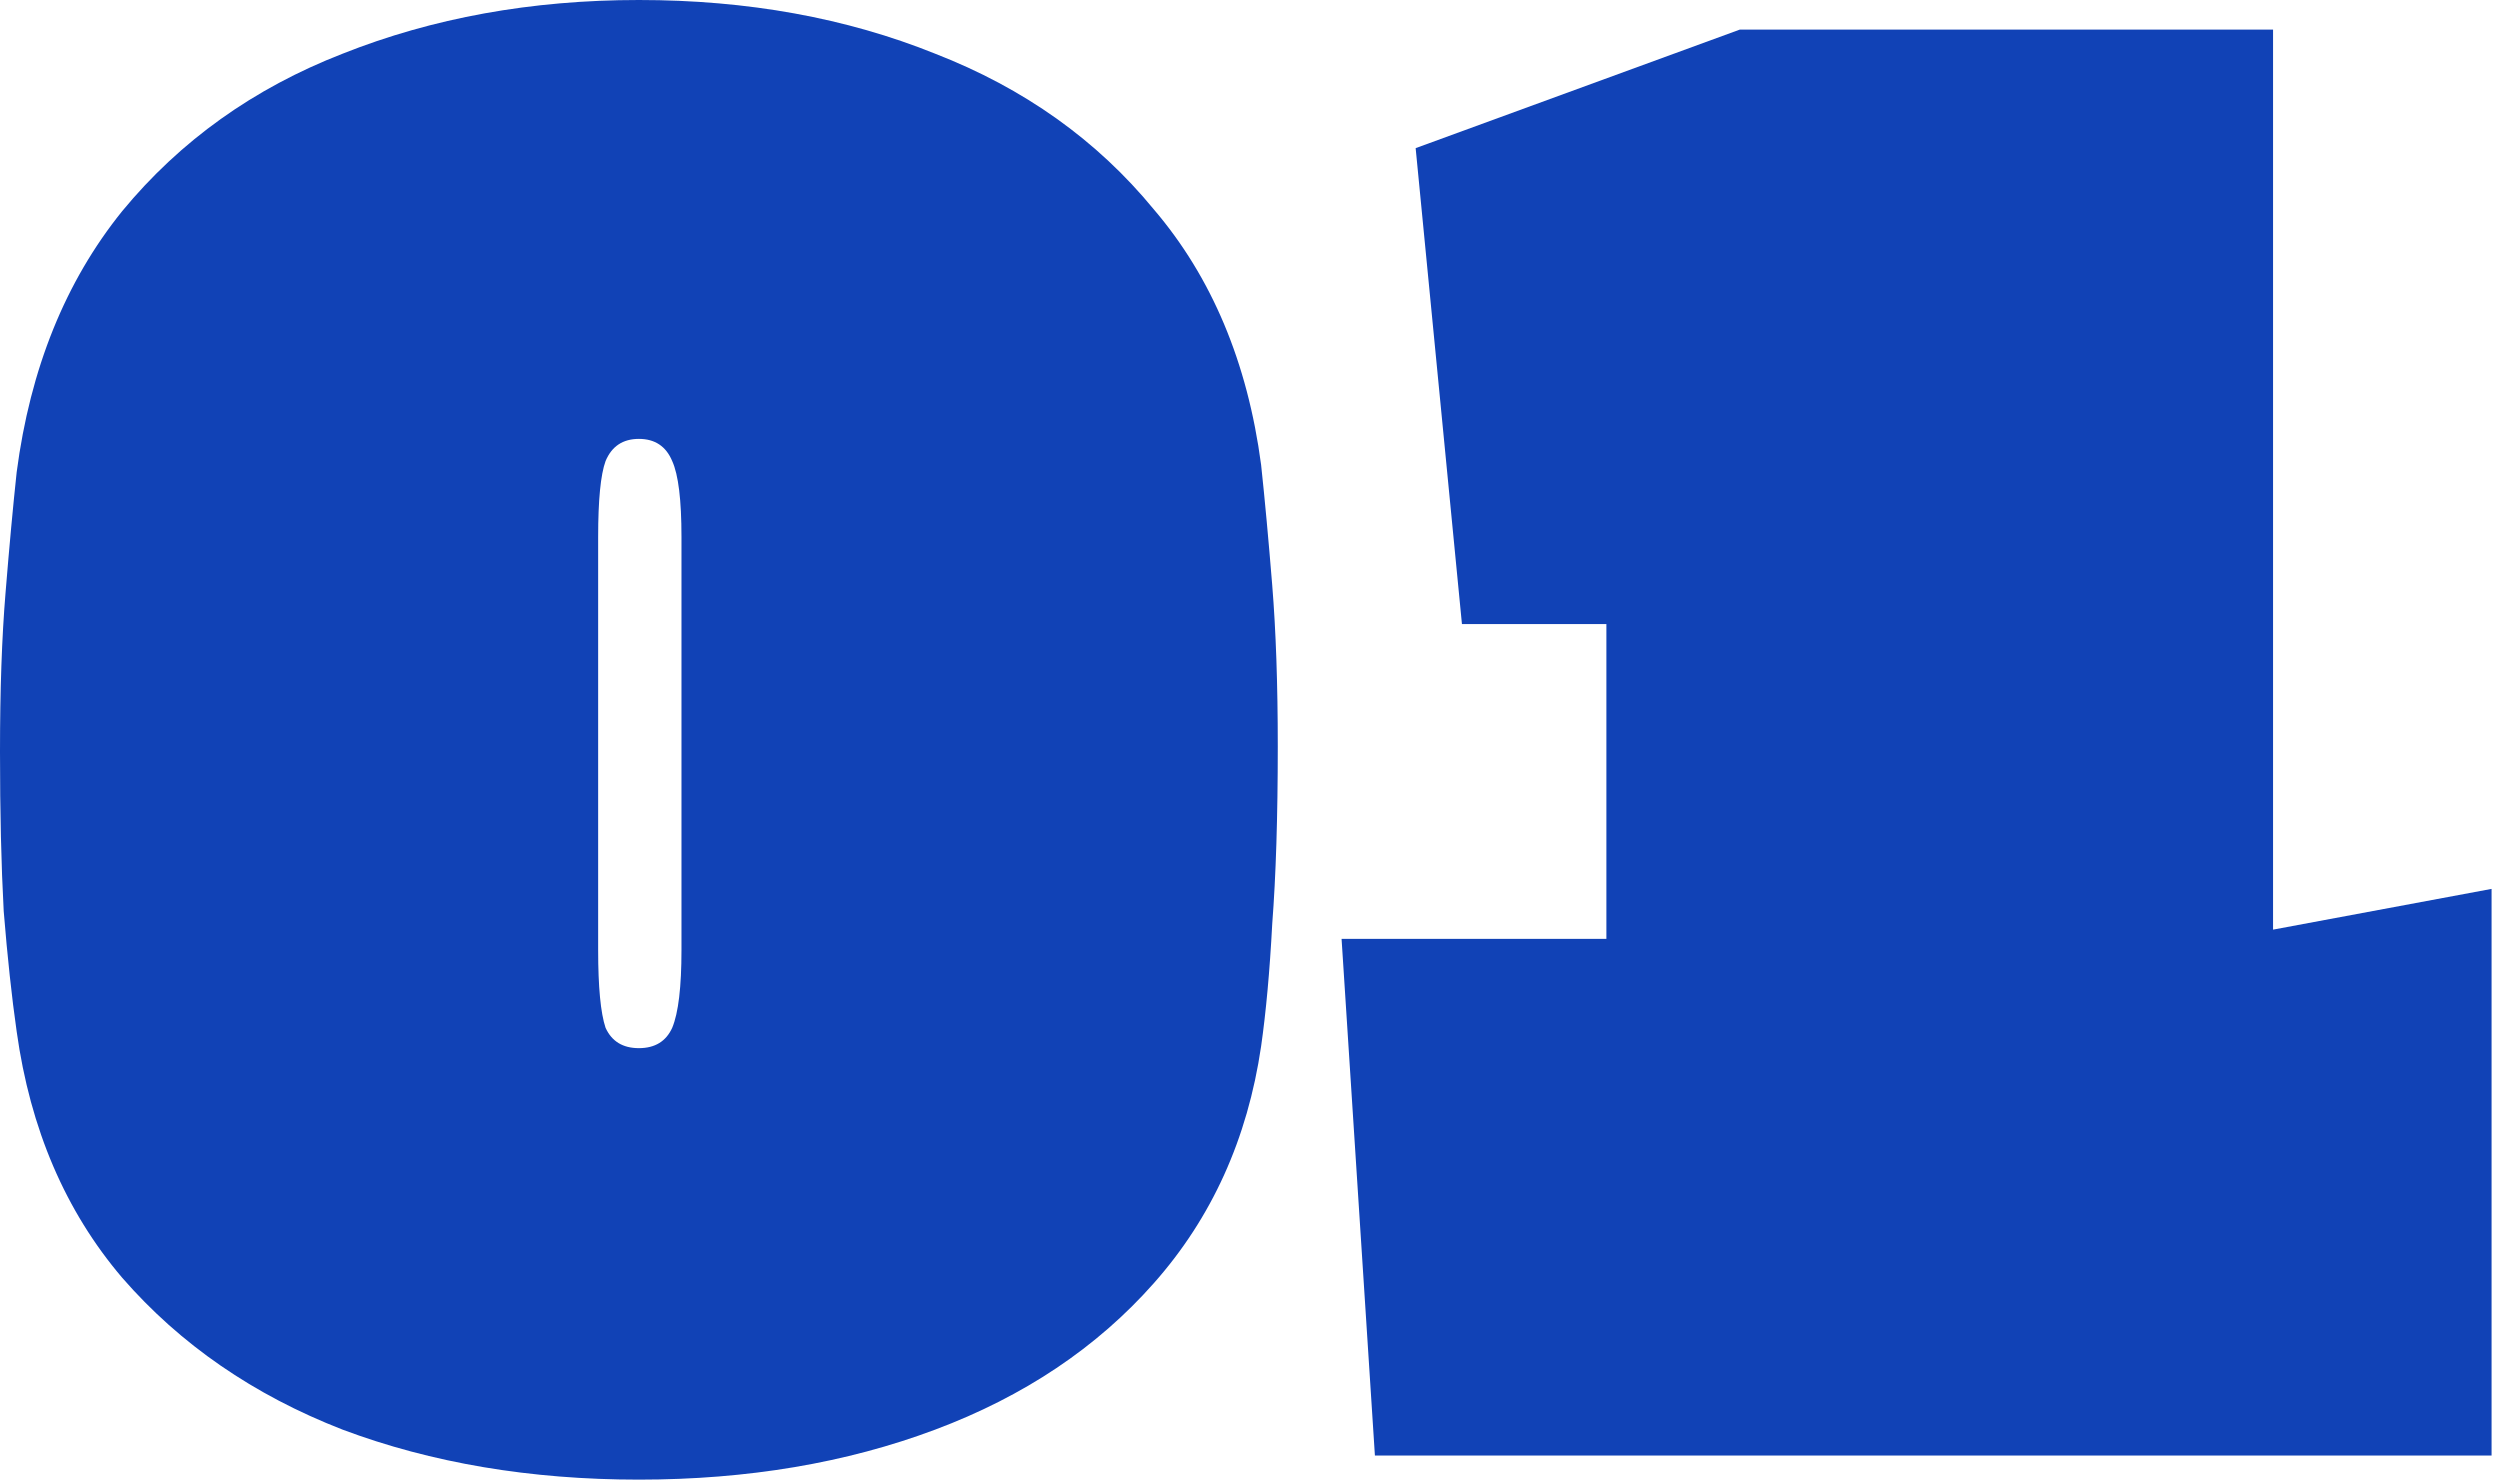 <?xml version="1.0" encoding="UTF-8"?> <svg xmlns="http://www.w3.org/2000/svg" width="81" height="48" viewBox="0 0 81 48" fill="none"><path d="M40.86 33.9C40.42 36.9 39.26 39.46 37.38 41.58C35.54 43.66 33.18 45.24 30.3 46.32C27.42 47.4 24.22 47.94 20.7 47.94C17.18 47.94 13.98 47.4 11.1 46.32C8.22 45.2 5.84 43.56 3.96 41.4C2.12 39.24 0.98 36.58 0.54 33.42C0.38 32.3 0.24 31 0.12 29.52C0.04 28.04 0 26.32 0 24.36C0 22.36 0.06 20.64 0.18 19.2C0.3 17.72 0.42 16.42 0.54 15.3C0.98 11.94 2.12 9.12 3.96 6.84C5.84 4.56 8.22 2.86 11.1 1.74C14.02 0.58 17.22 0 20.7 0C24.22 0 27.42 0.58 30.3 1.74C33.18 2.86 35.54 4.54 37.38 6.78C39.26 8.98 40.42 11.74 40.86 15.06C40.98 16.18 41.1 17.48 41.22 18.96C41.34 20.44 41.4 22.18 41.4 24.18C41.4 26.46 41.34 28.38 41.22 29.94C41.14 31.46 41.02 32.78 40.86 33.9ZM22.08 30.78V17.4C22.08 16.2 21.98 15.38 21.78 14.94C21.58 14.46 21.22 14.22 20.7 14.22C20.18 14.22 19.82 14.46 19.62 14.94C19.46 15.38 19.38 16.2 19.38 17.4V30.78C19.38 31.98 19.46 32.82 19.62 33.3C19.82 33.74 20.18 33.96 20.7 33.96C21.22 33.96 21.58 33.74 21.78 33.3C21.98 32.82 22.08 31.98 22.08 30.78Z" fill="#1142B6"></path><path d="M73.647 0.96V30.12L80.727 28.8V47.16H44.547L43.467 30.42H52.047V20.22H47.367L45.867 4.8L56.367 0.96H73.647Z" fill="#1142B6"></path></svg> 